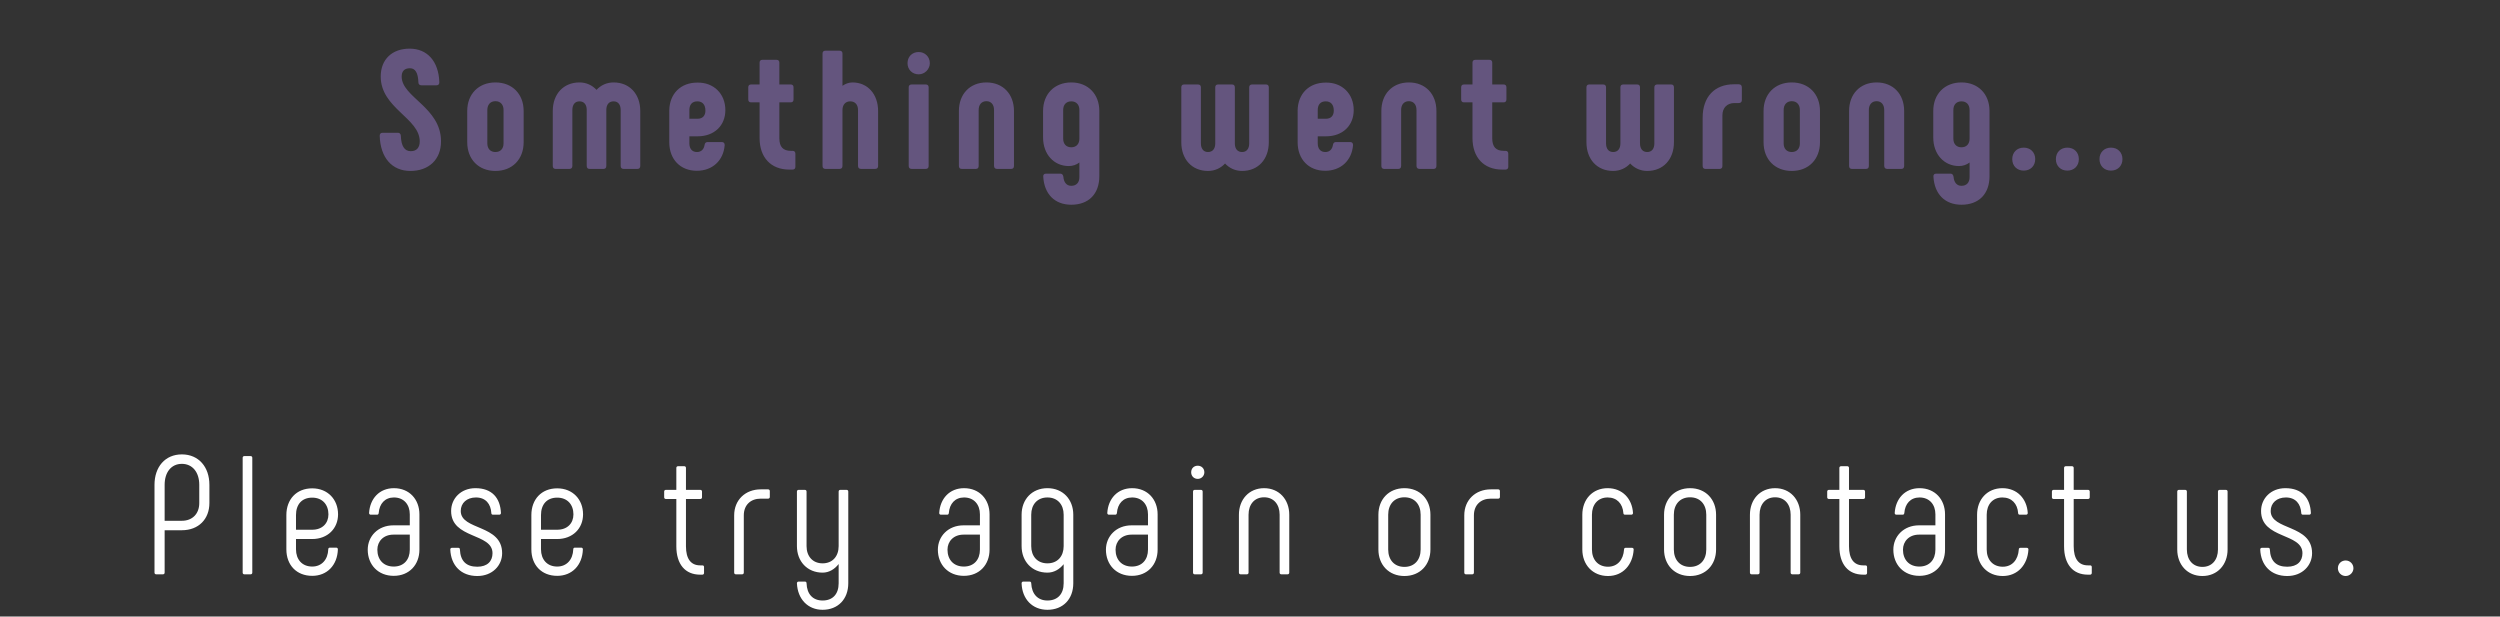<?xml version="1.0" encoding="UTF-8"?> <svg xmlns="http://www.w3.org/2000/svg" width="296" height="73" viewBox="0 0 296 73" fill="none"><rect x="0" y="0" width="296" height="73" fill="#333333" stroke="none"/> <path d="M48.597 20.24C46.397 20.24 45.037 18.66 44.957 16.08C44.957 15.84 45.077 15.72 45.297 15.72H47.097C47.317 15.72 47.437 15.84 47.457 16.06C47.497 17.3 47.897 17.9 48.637 17.9C49.337 17.9 49.697 17.46 49.697 16.74C49.697 13.98 45.077 12.82 45.077 9.06C45.077 7 46.457 5.76 48.497 5.76C50.597 5.76 51.937 7.26 52.017 9.74C52.017 9.98 51.897 10.1 51.677 10.1H49.897C49.677 10.1 49.537 9.98 49.537 9.74C49.497 8.6 49.157 8.08 48.537 8.08C47.917 8.08 47.557 8.4 47.557 9.06C47.557 11.52 52.217 12.7 52.217 16.74C52.217 18.9 50.757 20.24 48.597 20.24ZM58.66 20.24C56.66 20.24 55.32 18.86 55.32 16.84V13.14C55.32 11.14 56.66 9.76 58.66 9.76C60.66 9.76 62 11.14 62 13.14V16.84C62 18.86 60.66 20.24 58.66 20.24ZM58.66 18C59.26 18 59.62 17.6 59.62 16.98V13.02C59.62 12.4 59.26 11.98 58.66 11.98C58.06 11.98 57.7 12.4 57.7 13.02V16.98C57.7 17.6 58.06 18 58.66 18ZM72.648 9.76C74.548 9.76 75.808 11.14 75.808 13.14V19.64C75.808 19.88 75.688 20 75.468 20H73.848C73.608 20 73.488 19.88 73.488 19.64V13.02C73.488 12.4 73.188 12 72.648 12C72.088 12 71.788 12.4 71.788 13.02V19.64C71.788 19.88 71.668 20 71.448 20H69.808C69.588 20 69.468 19.88 69.468 19.64V13.02C69.468 12.4 69.168 12 68.608 12C68.068 12 67.768 12.4 67.768 13.02V19.64C67.768 19.88 67.648 20 67.408 20H65.788C65.568 20 65.448 19.88 65.448 19.64V13.14C65.448 11.14 66.708 9.76 68.608 9.76C69.428 9.76 70.128 10.1 70.628 10.64C71.128 10.1 71.828 9.76 72.648 9.76ZM82.502 20.22C80.562 20.22 79.242 18.88 79.242 16.84V13.06C79.282 11.1 80.582 9.78 82.562 9.78C84.482 9.74 85.882 11.08 85.882 13.04C85.882 14.88 84.562 16.14 82.602 16.14H81.622V16.98C81.622 17.6 81.942 18 82.522 18C83.022 18 83.342 17.68 83.422 17.16C83.462 16.92 83.582 16.82 83.782 16.82H85.462C85.682 16.82 85.802 16.94 85.802 17.18C85.662 19 84.362 20.22 82.502 20.22ZM81.622 14.06H82.602C83.182 14.06 83.522 13.7 83.522 13.1C83.522 12.38 83.162 12 82.562 12C81.942 12 81.622 12.4 81.622 13.02V14.06ZM93.835 17.86C94.055 17.86 94.174 17.98 94.174 18.2V19.74C94.174 19.96 94.055 20.08 93.835 20.08H93.454C91.275 20.08 89.934 18.64 89.934 16.34V12.12H88.934C88.715 12.12 88.594 12 88.594 11.78V10.34C88.594 10.12 88.715 10 88.934 10H89.934V7.42C89.934 7.2 90.055 7.08 90.275 7.08H91.934C92.154 7.08 92.275 7.2 92.275 7.42V10H93.615C93.835 10 93.954 10.12 93.954 10.34V11.78C93.954 12 93.835 12.12 93.615 12.12H92.275V16.38C92.275 17.38 92.715 17.86 93.635 17.86H93.835ZM97.748 20C97.508 20 97.388 19.88 97.388 19.64V6.34C97.388 6.12 97.508 6 97.748 6H99.388C99.628 6 99.748 6.12 99.748 6.34V10.16C100.088 9.92 100.508 9.76 100.928 9.76C102.728 9.76 103.968 11.14 103.968 13.16V19.64C103.968 19.88 103.848 20 103.608 20H101.948C101.728 20 101.588 19.88 101.588 19.64V13.02C101.588 12.4 101.248 12 100.668 12C100.108 12 99.748 12.4 99.748 13.02V19.64C99.748 19.88 99.628 20 99.388 20H97.748ZM108.771 8.8C107.991 8.8 107.451 8.22 107.451 7.48C107.451 6.72 107.991 6.16 108.771 6.16C109.511 6.16 110.091 6.72 110.091 7.48C110.091 8.18 109.511 8.8 108.771 8.8ZM107.951 20C107.711 20 107.591 19.88 107.591 19.64V10.34C107.591 10.12 107.711 10 107.951 10H109.591C109.831 10 109.951 10.12 109.951 10.34V19.64C109.951 19.88 109.831 20 109.591 20H107.951ZM113.874 20C113.654 20 113.534 19.88 113.534 19.64V13.14C113.534 11.14 114.834 9.76 116.794 9.76C118.754 9.76 120.054 11.14 120.054 13.14V19.64C120.054 19.88 119.934 20 119.714 20H118.054C117.834 20 117.694 19.88 117.694 19.64V13.02C117.694 12.4 117.354 11.98 116.794 11.98C116.214 11.98 115.874 12.4 115.874 13.02V19.64C115.874 19.88 115.754 20 115.534 20H113.874ZM126.84 9.76C128.82 9.76 130.16 11.14 130.16 13.14V20.86C130.16 22.96 128.9 24.24 126.84 24.24C124.88 24.24 123.64 22.98 123.52 20.92C123.5 20.68 123.62 20.56 123.86 20.56H125.54C125.74 20.56 125.86 20.68 125.9 20.92C125.96 21.62 126.3 22 126.84 22C127.44 22 127.8 21.62 127.8 20.98V19.24C127.44 19.52 127 19.66 126.54 19.66C124.82 19.66 123.5 18.3 123.5 16.28V13.14C123.5 11.14 124.84 9.76 126.84 9.76ZM126.84 17.44C127.44 17.44 127.8 17.04 127.8 16.42V13.02C127.8 12.4 127.44 12 126.84 12C126.24 12 125.88 12.4 125.88 13.02V16.42C125.88 17.04 126.24 17.44 126.84 17.44ZM147.066 20.24C146.246 20.24 145.546 19.9 145.046 19.36C144.546 19.9 143.846 20.24 143.026 20.24C141.126 20.24 139.866 18.86 139.866 16.84V10.34C139.866 10.12 139.986 10 140.206 10H141.826C142.066 10 142.186 10.12 142.186 10.34V16.98C142.186 17.6 142.486 18 143.026 18C143.586 18 143.886 17.6 143.886 16.98V10.34C143.886 10.12 144.006 10 144.226 10H145.866C146.086 10 146.206 10.12 146.206 10.34V16.98C146.206 17.6 146.506 18 147.066 18C147.606 18 147.906 17.6 147.906 16.98V10.34C147.906 10.12 148.026 10 148.266 10H149.886C150.106 10 150.226 10.12 150.226 10.34V16.84C150.226 18.86 148.966 20.24 147.066 20.24ZM156.9 20.22C154.96 20.22 153.64 18.88 153.64 16.84V13.06C153.68 11.1 154.98 9.78 156.96 9.78C158.88 9.74 160.28 11.08 160.28 13.04C160.28 14.88 158.96 16.14 157 16.14H156.02V16.98C156.02 17.6 156.34 18 156.92 18C157.42 18 157.74 17.68 157.82 17.16C157.86 16.92 157.98 16.82 158.18 16.82H159.86C160.08 16.82 160.2 16.94 160.2 17.18C160.06 19 158.76 20.22 156.9 20.22ZM156.02 14.06H157C157.58 14.06 157.92 13.7 157.92 13.1C157.92 12.38 157.56 12 156.96 12C156.34 12 156.02 12.4 156.02 13.02V14.06ZM163.893 20C163.673 20 163.553 19.88 163.553 19.64V13.14C163.553 11.14 164.853 9.76 166.813 9.76C168.773 9.76 170.073 11.14 170.073 13.14V19.64C170.073 19.88 169.953 20 169.733 20H168.073C167.853 20 167.713 19.88 167.713 19.64V13.02C167.713 12.4 167.373 11.98 166.813 11.98C166.233 11.98 165.893 12.4 165.893 13.02V19.64C165.893 19.88 165.773 20 165.553 20H163.893ZM178.241 17.86C178.461 17.86 178.581 17.98 178.581 18.2V19.74C178.581 19.96 178.461 20.08 178.241 20.08H177.861C175.681 20.08 174.341 18.64 174.341 16.34V12.12H173.341C173.121 12.12 173.001 12 173.001 11.78V10.34C173.001 10.12 173.121 10 173.341 10H174.341V7.42C174.341 7.2 174.461 7.08 174.681 7.08H176.341C176.561 7.08 176.681 7.2 176.681 7.42V10H178.021C178.241 10 178.361 10.12 178.361 10.34V11.78C178.361 12 178.241 12.12 178.021 12.12H176.681V16.38C176.681 17.38 177.121 17.86 178.041 17.86H178.241ZM195.035 20.24C194.215 20.24 193.515 19.9 193.015 19.36C192.515 19.9 191.815 20.24 190.995 20.24C189.095 20.24 187.835 18.86 187.835 16.84V10.34C187.835 10.12 187.955 10 188.175 10H189.795C190.035 10 190.155 10.12 190.155 10.34V16.98C190.155 17.6 190.455 18 190.995 18C191.555 18 191.855 17.6 191.855 16.98V10.34C191.855 10.12 191.975 10 192.195 10H193.835C194.055 10 194.175 10.12 194.175 10.34V16.98C194.175 17.6 194.475 18 195.035 18C195.575 18 195.875 17.6 195.875 16.98V10.34C195.875 10.12 195.995 10 196.235 10H197.855C198.075 10 198.195 10.12 198.195 10.34V16.84C198.195 18.86 196.935 20.24 195.035 20.24ZM201.933 20C201.713 20 201.593 19.88 201.593 19.64V13.94C201.593 11.44 203.033 9.98 205.293 9.98H205.873C206.092 9.98 206.233 10.1 206.233 10.34V11.86C206.233 12.08 206.092 12.2 205.873 12.2H205.373C204.493 12.2 203.933 12.76 203.933 13.66V19.64C203.933 19.88 203.813 20 203.593 20H201.933ZM212.145 20.24C210.145 20.24 208.805 18.86 208.805 16.84V13.14C208.805 11.14 210.145 9.76 212.145 9.76C214.145 9.76 215.485 11.14 215.485 13.14V16.84C215.485 18.86 214.145 20.24 212.145 20.24ZM212.145 18C212.745 18 213.105 17.6 213.105 16.98V13.02C213.105 12.4 212.745 11.98 212.145 11.98C211.545 11.98 211.185 12.4 211.185 13.02V16.98C211.185 17.6 211.545 18 212.145 18ZM219.272 20C219.052 20 218.932 19.88 218.932 19.64V13.14C218.932 11.14 220.232 9.76 222.192 9.76C224.152 9.76 225.452 11.14 225.452 13.14V19.64C225.452 19.88 225.332 20 225.112 20H223.452C223.232 20 223.092 19.88 223.092 19.64V13.02C223.092 12.4 222.752 11.98 222.192 11.98C221.612 11.98 221.272 12.4 221.272 13.02V19.64C221.272 19.88 221.152 20 220.932 20H219.272ZM232.238 9.76C234.218 9.76 235.558 11.14 235.558 13.14V20.86C235.558 22.96 234.298 24.24 232.238 24.24C230.278 24.24 229.038 22.98 228.918 20.92C228.898 20.68 229.018 20.56 229.258 20.56H230.938C231.138 20.56 231.258 20.68 231.298 20.92C231.358 21.62 231.698 22 232.238 22C232.838 22 233.198 21.62 233.198 20.98V19.24C232.838 19.52 232.398 19.66 231.938 19.66C230.218 19.66 228.898 18.3 228.898 16.28V13.14C228.898 11.14 230.238 9.76 232.238 9.76ZM232.238 17.44C232.838 17.44 233.198 17.04 233.198 16.42V13.02C233.198 12.4 232.838 12 232.238 12C231.638 12 231.278 12.4 231.278 13.02V16.42C231.278 17.04 231.638 17.44 232.238 17.44ZM239.611 20.2C238.811 20.2 238.251 19.64 238.251 18.84C238.251 18.04 238.811 17.48 239.611 17.48C240.411 17.48 240.971 18.04 240.971 18.84C240.971 19.64 240.411 20.2 239.611 20.2ZM244.775 20.2C243.975 20.2 243.415 19.64 243.415 18.84C243.415 18.04 243.975 17.48 244.775 17.48C245.575 17.48 246.135 18.04 246.135 18.84C246.135 19.64 245.575 20.2 244.775 20.2ZM249.939 20.2C249.139 20.2 248.579 19.64 248.579 18.84C248.579 18.04 249.139 17.48 249.939 17.48C250.739 17.48 251.299 18.04 251.299 18.84C251.299 19.64 250.739 20.2 249.939 20.2Z" fill="#64557E"></path> <path d="M18.493 68C18.373 68 18.293 67.92 18.293 67.8V57.4C18.293 55.3 19.533 53.8 21.533 53.8C23.533 53.8 24.793 55.3 24.793 57.4V59.56C24.793 61.46 23.513 62.78 21.533 62.78H19.493V67.8C19.493 67.92 19.413 68 19.293 68H18.493ZM19.493 61.66H21.533C22.773 61.66 23.593 60.84 23.593 59.56V57.4C23.593 55.92 22.793 54.92 21.533 54.92C20.273 54.92 19.493 55.92 19.493 57.4V61.66ZM28.932 68C28.812 68 28.732 67.92 28.732 67.8V54.2C28.732 54.08 28.812 54 28.932 54H29.672C29.792 54 29.872 54.08 29.872 54.2V67.8C29.872 67.92 29.792 68 29.672 68H28.932ZM36.966 68.18C35.126 68.18 33.906 66.92 33.906 65.04V60.98C33.906 59.14 35.086 57.82 36.966 57.82C38.806 57.82 40.026 59.14 40.026 60.9C40.026 62.56 38.806 63.82 36.966 63.82H35.046V65.04C35.046 66.24 35.766 67.08 36.966 67.08C38.086 67.08 38.826 66.26 38.866 65.04C38.866 64.9 38.946 64.84 39.066 64.84H39.806C39.926 64.84 40.006 64.92 40.006 65.04C39.946 66.92 38.726 68.18 36.966 68.18ZM35.046 62.72H36.966C38.166 62.72 38.886 61.96 38.886 60.9C38.886 59.74 38.166 58.92 36.966 58.92C35.726 58.92 35.046 59.74 35.046 60.98V62.72ZM46.619 68.18C44.759 68.18 43.539 66.86 43.539 65.08C43.539 63.5 44.759 62.2 46.579 62.2H48.519V60.9C48.519 59.74 47.819 58.9 46.639 58.9C45.579 58.9 44.919 59.64 44.839 60.74C44.819 60.88 44.759 60.94 44.639 60.94H43.899C43.779 60.94 43.699 60.86 43.699 60.74C43.799 59.04 44.919 57.8 46.639 57.8C48.479 57.8 49.659 59.14 49.659 60.9V65.08C49.659 66.86 48.459 68.18 46.619 68.18ZM46.619 67.08C47.819 67.08 48.519 66.26 48.519 65.08V63.3H46.579C45.399 63.3 44.679 64.1 44.679 65.08C44.679 66.26 45.399 67.08 46.619 67.08ZM56.513 68.2C54.593 68.2 53.393 66.96 53.313 65.06C53.313 64.94 53.393 64.86 53.513 64.86H54.253C54.373 64.86 54.453 64.92 54.453 65.06C54.513 66.42 55.193 67.1 56.513 67.1C57.713 67.1 58.313 66.44 58.313 65.5C58.313 63.08 53.413 63.84 53.413 60.5C53.413 59.04 54.553 57.8 56.293 57.8C58.253 57.8 59.233 58.96 59.313 60.74C59.313 60.86 59.233 60.94 59.113 60.94H58.373C58.253 60.94 58.173 60.88 58.173 60.74C58.113 59.68 57.513 58.9 56.353 58.9C55.273 58.9 54.553 59.56 54.553 60.5C54.553 62.82 59.453 62.06 59.453 65.5C59.453 66.96 58.293 68.2 56.513 68.2ZM65.974 68.18C64.134 68.18 62.914 66.92 62.914 65.04V60.98C62.914 59.14 64.094 57.82 65.974 57.82C67.814 57.82 69.034 59.14 69.034 60.9C69.034 62.56 67.814 63.82 65.974 63.82H64.054V65.04C64.054 66.24 64.774 67.08 65.974 67.08C67.094 67.08 67.834 66.26 67.874 65.04C67.874 64.9 67.954 64.84 68.074 64.84H68.814C68.934 64.84 69.014 64.92 69.014 65.04C68.954 66.92 67.734 68.18 65.974 68.18ZM64.054 62.72H65.974C67.174 62.72 67.894 61.96 67.894 60.9C67.894 59.74 67.174 58.92 65.974 58.92C64.734 58.92 64.054 59.74 64.054 60.98V62.72ZM83.158 66.94C83.298 66.94 83.358 67.02 83.358 67.14V67.84C83.358 67.96 83.278 68.04 83.158 68.04H82.898C81.118 68.04 80.078 66.8 80.078 64.68V59.08H78.838C78.718 59.08 78.638 59 78.638 58.88V58.2C78.638 58.08 78.718 58 78.838 58H80.078V55.4C80.078 55.28 80.158 55.2 80.278 55.2H81.018C81.138 55.2 81.218 55.28 81.218 55.4V58H82.918C83.038 58 83.118 58.08 83.118 58.2V58.88C83.118 59 83.038 59.08 82.918 59.08H81.218V64.68C81.218 66.16 81.798 66.94 82.898 66.94H83.158ZM87.126 68C87.006 68 86.926 67.92 86.926 67.8V61.02C86.926 59.18 88.266 57.94 90.066 57.94H90.946C91.066 57.94 91.146 58.02 91.146 58.14V58.84C91.146 58.96 91.066 59.04 90.946 59.04H90.066C88.886 59.04 88.066 59.78 88.066 61.02V67.8C88.066 67.92 87.986 68 87.866 68H87.126ZM100.236 58C100.356 58 100.436 58.08 100.436 58.2V69.06C100.436 70.94 99.216 72.2 97.396 72.2C95.656 72.2 94.436 70.94 94.356 69.06C94.356 68.94 94.436 68.86 94.556 68.86H95.296C95.416 68.86 95.496 68.92 95.496 69.06C95.536 70.34 96.236 71.1 97.396 71.1C98.596 71.1 99.296 70.34 99.296 69.06V66.78C98.816 67.4 98.156 67.8 97.396 67.8C95.576 67.8 94.356 66.46 94.356 64.66V58.2C94.356 58.08 94.436 58 94.556 58H95.296C95.416 58 95.496 58.08 95.496 58.2V64.66C95.496 65.86 96.216 66.7 97.396 66.7C98.576 66.7 99.296 65.86 99.296 64.66V58.2C99.296 58.08 99.376 58 99.496 58H100.236ZM114.123 68.18C112.263 68.18 111.043 66.86 111.043 65.08C111.043 63.5 112.263 62.2 114.083 62.2H116.023V60.9C116.023 59.74 115.323 58.9 114.143 58.9C113.083 58.9 112.423 59.64 112.343 60.74C112.323 60.88 112.263 60.94 112.143 60.94H111.403C111.283 60.94 111.203 60.86 111.203 60.74C111.303 59.04 112.423 57.8 114.143 57.8C115.983 57.8 117.163 59.14 117.163 60.9V65.08C117.163 66.86 115.963 68.18 114.123 68.18ZM114.123 67.08C115.323 67.08 116.023 66.26 116.023 65.08V63.3H114.083C112.903 63.3 112.183 64.1 112.183 65.08C112.183 66.26 112.903 67.08 114.123 67.08ZM124.017 57.8C125.857 57.8 127.077 59.14 127.077 60.94V69.06C127.077 70.94 125.857 72.2 124.017 72.2C122.237 72.2 121.017 70.94 120.957 69.06C120.957 68.94 121.037 68.86 121.157 68.86H121.897C122.017 68.86 122.097 68.92 122.097 69.06C122.157 70.34 122.877 71.1 124.017 71.1C125.217 71.1 125.937 70.34 125.937 69.06V66.8C125.457 67.4 124.797 67.8 124.017 67.8C122.177 67.8 120.957 66.46 120.957 64.66V60.94C120.957 59.14 122.177 57.8 124.017 57.8ZM124.017 66.7C125.217 66.7 125.937 65.86 125.937 64.66V60.94C125.937 59.74 125.217 58.9 124.017 58.9C122.817 58.9 122.097 59.74 122.097 60.94V64.66C122.097 65.86 122.817 66.7 124.017 66.7ZM134.022 68.18C132.162 68.18 130.942 66.86 130.942 65.08C130.942 63.5 132.162 62.2 133.982 62.2H135.922V60.9C135.922 59.74 135.222 58.9 134.042 58.9C132.982 58.9 132.322 59.64 132.242 60.74C132.222 60.88 132.162 60.94 132.042 60.94H131.302C131.182 60.94 131.102 60.86 131.102 60.74C131.202 59.04 132.322 57.8 134.042 57.8C135.882 57.8 137.062 59.14 137.062 60.9V65.08C137.062 66.86 135.862 68.18 134.022 68.18ZM134.022 67.08C135.222 67.08 135.922 66.26 135.922 65.08V63.3H133.982C132.802 63.3 132.082 64.1 132.082 65.08C132.082 66.26 132.802 67.08 134.022 67.08ZM141.815 56.7C141.355 56.7 141.035 56.36 141.035 55.92C141.035 55.46 141.355 55.14 141.815 55.14C142.255 55.14 142.595 55.46 142.595 55.92C142.595 56.34 142.255 56.7 141.815 56.7ZM141.455 68C141.335 68 141.255 67.92 141.255 67.8V58.2C141.255 58.08 141.335 58 141.455 58H142.195C142.315 58 142.395 58.08 142.395 58.2V67.8C142.395 67.92 142.315 68 142.195 68H141.455ZM146.888 68C146.768 68 146.688 67.92 146.688 67.8V60.94C146.688 59.14 147.888 57.8 149.668 57.8C151.448 57.8 152.648 59.14 152.648 60.94V67.8C152.648 67.92 152.568 68 152.448 68H151.708C151.588 68 151.508 67.92 151.508 67.8V60.94C151.508 59.72 150.808 58.88 149.668 58.88C148.528 58.88 147.828 59.72 147.828 60.94V67.8C147.828 67.92 147.748 68 147.628 68H146.888ZM166.283 68.2C164.423 68.2 163.203 66.86 163.203 65.06V60.94C163.203 59.14 164.423 57.8 166.283 57.8C168.143 57.8 169.363 59.14 169.363 60.94V65.06C169.363 66.86 168.143 68.2 166.283 68.2ZM166.283 67.12C167.483 67.12 168.203 66.28 168.203 65.06V60.94C168.203 59.72 167.483 58.88 166.283 58.88C165.083 58.88 164.363 59.72 164.363 60.94V65.06C164.363 66.28 165.083 67.12 166.283 67.12ZM173.571 68C173.451 68 173.371 67.92 173.371 67.8V61.02C173.371 59.18 174.711 57.94 176.511 57.94H177.391C177.511 57.94 177.591 58.02 177.591 58.14V58.84C177.591 58.96 177.511 59.04 177.391 59.04H176.511C175.331 59.04 174.511 59.78 174.511 61.02V67.8C174.511 67.92 174.431 68 174.311 68H173.571ZM190.387 68.2C188.567 68.2 187.347 66.86 187.347 65.06V60.94C187.347 59.14 188.547 57.8 190.347 57.8C192.087 57.8 193.247 59.04 193.347 60.74C193.347 60.86 193.267 60.94 193.147 60.94H192.407C192.287 60.94 192.207 60.88 192.207 60.74C192.127 59.64 191.447 58.9 190.347 58.9C189.187 58.9 188.487 59.74 188.487 60.94V65.06C188.487 66.26 189.207 67.1 190.387 67.1C191.507 67.1 192.207 66.28 192.287 65.06C192.287 64.92 192.367 64.86 192.487 64.86H193.227C193.347 64.86 193.427 64.94 193.427 65.06C193.327 66.88 192.147 68.2 190.387 68.2ZM200.103 68.2C198.243 68.2 197.023 66.86 197.023 65.06V60.94C197.023 59.14 198.243 57.8 200.103 57.8C201.963 57.8 203.183 59.14 203.183 60.94V65.06C203.183 66.86 201.963 68.2 200.103 68.2ZM200.103 67.12C201.303 67.12 202.023 66.28 202.023 65.06V60.94C202.023 59.72 201.303 58.88 200.103 58.88C198.903 58.88 198.183 59.72 198.183 60.94V65.06C198.183 66.28 198.903 67.12 200.103 67.12ZM207.392 68C207.272 68 207.192 67.92 207.192 67.8V60.94C207.192 59.14 208.392 57.8 210.172 57.8C211.952 57.8 213.152 59.14 213.152 60.94V67.8C213.152 67.92 213.072 68 212.952 68H212.212C212.092 68 212.012 67.92 212.012 67.8V60.94C212.012 59.72 211.312 58.88 210.172 58.88C209.032 58.88 208.332 59.72 208.332 60.94V67.8C208.332 67.92 208.252 68 208.132 68H207.392ZM220.861 66.94C221.001 66.94 221.061 67.02 221.061 67.14V67.84C221.061 67.96 220.981 68.04 220.861 68.04H220.601C218.821 68.04 217.781 66.8 217.781 64.68V59.08H216.541C216.421 59.08 216.341 59 216.341 58.88V58.2C216.341 58.08 216.421 58 216.541 58H217.781V55.4C217.781 55.28 217.861 55.2 217.981 55.2H218.721C218.841 55.2 218.921 55.28 218.921 55.4V58H220.621C220.741 58 220.821 58.08 220.821 58.2V58.88C220.821 59 220.741 59.08 220.621 59.08H218.921V64.68C218.921 66.16 219.501 66.94 220.601 66.94H220.861ZM227.252 68.18C225.392 68.18 224.172 66.86 224.172 65.08C224.172 63.5 225.392 62.2 227.212 62.2H229.152V60.9C229.152 59.74 228.452 58.9 227.272 58.9C226.212 58.9 225.552 59.64 225.472 60.74C225.452 60.88 225.392 60.94 225.272 60.94H224.532C224.412 60.94 224.332 60.86 224.332 60.74C224.432 59.04 225.552 57.8 227.272 57.8C229.112 57.8 230.292 59.14 230.292 60.9V65.08C230.292 66.86 229.092 68.18 227.252 68.18ZM227.252 67.08C228.452 67.08 229.152 66.26 229.152 65.08V63.3H227.212C226.032 63.3 225.312 64.1 225.312 65.08C225.312 66.26 226.032 67.08 227.252 67.08ZM237.126 68.2C235.306 68.2 234.086 66.86 234.086 65.06V60.94C234.086 59.14 235.286 57.8 237.086 57.8C238.826 57.8 239.986 59.04 240.086 60.74C240.086 60.86 240.006 60.94 239.886 60.94H239.146C239.026 60.94 238.946 60.88 238.946 60.74C238.866 59.64 238.186 58.9 237.086 58.9C235.926 58.9 235.226 59.74 235.226 60.94V65.06C235.226 66.26 235.946 67.1 237.126 67.1C238.246 67.1 238.946 66.28 239.026 65.06C239.026 64.92 239.106 64.86 239.226 64.86H239.966C240.086 64.86 240.166 64.94 240.166 65.06C240.066 66.88 238.886 68.2 237.126 68.2ZM247.466 66.94C247.606 66.94 247.666 67.02 247.666 67.14V67.84C247.666 67.96 247.586 68.04 247.466 68.04H247.206C245.426 68.04 244.386 66.8 244.386 64.68V59.08H243.146C243.026 59.08 242.946 59 242.946 58.88V58.2C242.946 58.08 243.026 58 243.146 58H244.386V55.4C244.386 55.28 244.466 55.2 244.586 55.2H245.326C245.446 55.2 245.526 55.28 245.526 55.4V58H247.226C247.346 58 247.426 58.08 247.426 58.2V58.88C247.426 59 247.346 59.08 247.226 59.08H245.526V64.68C245.526 66.16 246.106 66.94 247.206 66.94H247.466ZM257.986 58H258.726C258.846 58 258.926 58.08 258.926 58.2V65.06C258.926 66.28 259.626 67.12 260.766 67.12C261.906 67.12 262.606 66.28 262.606 65.06V58.2C262.606 58.08 262.686 58 262.806 58H263.546C263.666 58 263.746 58.08 263.746 58.2V65.06C263.746 66.86 262.546 68.2 260.766 68.2C258.986 68.2 257.786 66.86 257.786 65.06V58.2C257.786 58.08 257.866 58 257.986 58ZM270.81 68.2C268.89 68.2 267.69 66.96 267.61 65.06C267.61 64.94 267.69 64.86 267.81 64.86H268.55C268.67 64.86 268.75 64.92 268.75 65.06C268.81 66.42 269.49 67.1 270.81 67.1C272.01 67.1 272.61 66.44 272.61 65.5C272.61 63.08 267.71 63.84 267.71 60.5C267.71 59.04 268.85 57.8 270.59 57.8C272.55 57.8 273.53 58.96 273.61 60.74C273.61 60.86 273.53 60.94 273.41 60.94H272.67C272.55 60.94 272.47 60.88 272.47 60.74C272.41 59.68 271.81 58.9 270.65 58.9C269.57 58.9 268.85 59.56 268.85 60.5C268.85 62.82 273.75 62.06 273.75 65.5C273.75 66.96 272.59 68.2 270.81 68.2ZM277.726 68.2C277.206 68.2 276.806 67.78 276.806 67.28C276.806 66.76 277.206 66.36 277.726 66.36C278.226 66.36 278.646 66.76 278.646 67.28C278.646 67.78 278.226 68.2 277.726 68.2Z" fill="white"></path> </svg> 